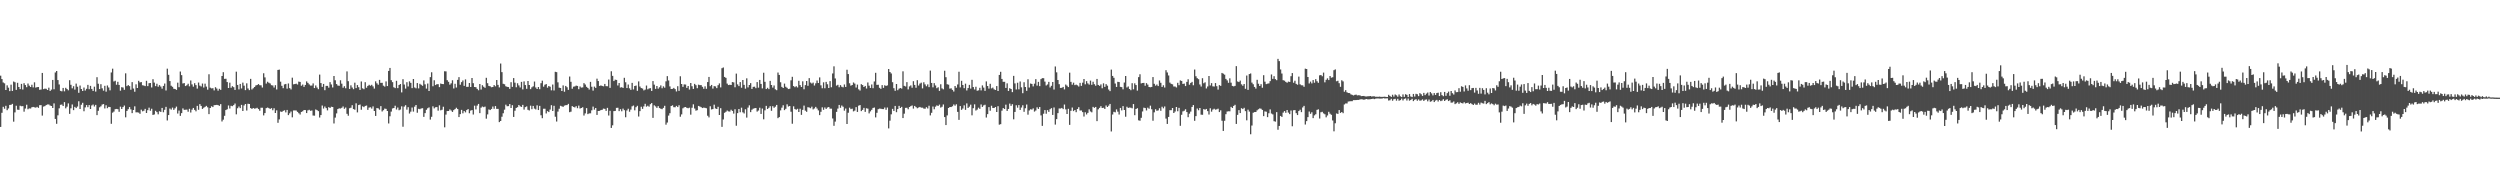 <?xml version="1.0" encoding="UTF-8"?>
<svg xmlns="http://www.w3.org/2000/svg" width="1920" height="150">
  <path d="M0 58.099h1v39.363H0zM1 60.708h1v25.918H1zM2 63.313h1v18.729H2zM3 63.995h1v19.504H3zM4 69.106h1v12.145H4zM5 65.526h1v19.116H5zM6 67.317h1v15.968H6zM7 70.013h1v10.564H7zM8 65.048h1v15.435H8zM9 69.849h1v9.930H9zM10 62.604h1v30.818H10zM11 63.180h1v23.167H11zM12 69.015h1v12.203H12zM13 63.569h1v20.673H13zM14 66.793h1v17.607H14zM15 68.462h1v12.755H15zM16 64.386h1v17.221H16zM17 68.738h1v12.795H17zM18 63.899h1v21.877H18zM19 65.323h1v18.010H19zM20 66.988h1v13.430H20zM21 64.176h1v19.745H21zM22 65.790h1v17.457H22zM23 66.796h1v16.571H23zM24 65.082h1v17.283H24zM25 67.121h1v15.021H25zM26 63.252h1v19.179H26zM27 67.263h1v15.433H27zM28 66.907h1v15.181H28zM29 66.805h1v16.042H29zM30 68.958h1v11.844H30zM31 68.755h1v11.990H31zM32 56.034h1v32.735H32zM33 68.470h1v13.375H33zM34 68.051h1v13.443H34zM35 68.211h1v12.493H35zM36 69.127h1v11.098H36zM37 67.342h1v12.883H37zM38 69.849h1v11.200H38zM39 68.814h1v12.617H39zM40 61.398h1v21.555H40zM41 68.578h1v10.839H41zM42 55.657h1v35.700H42zM43 54.513h1v40.591H43zM44 61.496h1v27.096H44zM45 64.877h1v18.305H45zM46 69.765h1v10.723H46zM47 70.149h1v10.149H47zM48 67.516h1v13.877H48zM49 70.140h1v8.295H49zM50 67.409h1v15.777H50zM51 68.411h1v13.506H51zM52 69.373h1v10.056H52zM53 61.609h1v25.834H53zM54 65.138h1v18.039H54zM55 67.862h1v12.356H55zM56 66.212h1v18.395H56zM57 68.810h1v13.245H57zM58 64.222h1v18.773H58zM59 66.621h1v15.218H59zM60 71.253h1v6.537H60zM61 65.715h1v17.981H61zM62 68.355h1v12.077H62zM63 69.866h1v9.085H63zM64 67.247h1v18.211H64zM65 69.529h1v12.934H65zM66 68.182h1v12.534H66zM67 65.203h1v17.124H67zM68 68.508h1v12.183H68zM69 65.929h1v17.790H69zM70 68.321h1v12.680H70zM71 69.841h1v10.463H71zM72 66.537h1v15.254H72zM73 70.347h1v10.199H73zM74 59.272h1v29.164H74zM75 64.321h1v20.798H75zM76 68.421h1v13.994H76zM77 64.649h1v17.038H77zM78 67.819h1v12.452H78zM79 69.608h1v10.338H79zM80 65.877h1v17.413H80zM81 70.418h1v10.441H81zM82 65.649h1v17.432H82zM83 67.148h1v14.936H83zM84 69.365h1v12.850H84zM85 55.676h1v39.384H85zM86 52.731h1v33.814H86zM87 62.561h1v23.160H87zM88 61.988h1v21.854H88zM89 65.076h1v18.579H89zM90 62.808h1v21.063H90zM91 65.242h1v20.637H91zM92 69.623h1v12.304H92zM93 66.969h1v16.747H93zM94 67.214h1v15.019H94zM95 68.959h1v12.068H95zM96 56.330h1v33.804H96zM97 66.166h1v19.008H97zM98 65.324h1v18.551H98zM99 66.129h1v16.089H99zM100 68.904h1v15.048H100zM101 63.100h1v23.763H101zM102 67.993h1v16.467H102zM103 70.464h1v11.188H103zM104 64.749h1v21.521H104zM105 67.602h1v18.652H105zM106 62.036h1v24.431H106zM107 63.298h1v24.106H107zM108 63.033h1v21.177H108zM109 65.489h1v19.992H109zM110 65.666h1v19.366H110zM111 66.133h1v17.497H111zM112 62.053h1v24.729H112zM113 66.127h1v18.516H113zM114 63.873h1v18.801H114zM115 63.738h1v21.300H115zM116 67.179h1v16.322H116zM117 60.820h1v27.453H117zM118 63.414h1v24.475H118zM119 66.169h1v18.920H119zM120 64.305h1v21.834H120zM121 66.619h1v21.194H121zM122 65.367h1v20.105H122zM123 66.433h1v19.531H123zM124 68.118h1v14.753H124zM125 66.015h1v20.184H125zM126 64.150h1v20.157H126zM127 69.469h1v12.581H127zM128 52.729h1v39.767H128zM129 57.427h1v30.952H129zM130 62.255h1v21.119H130zM131 65.856h1v18.315H131zM132 66.681h1v15.980H132zM133 68.159h1v16.209H133zM134 68.341h1v14.859H134zM135 69.037h1v12.836H135zM136 63.504h1v23.692H136zM137 66.968h1v17.970H137zM138 54.951h1v34.051H138zM139 57.715h1v29.147H139zM140 64.114h1v19.127H140zM141 63.782h1v20.589H141zM142 66.091h1v18.175H142zM143 65.472h1v18.693H143zM144 64.296h1v21.501H144zM145 66.316h1v17.233H145zM146 61.822h1v24.622H146zM147 64.817h1v19.422H147zM148 66.537h1v16.339H148zM149 63.875h1v20.524H149zM150 65.372h1v20.143H150zM151 68.036h1v13.252H151zM152 63.408h1v20.921H152zM153 65.755h1v14.223H153zM154 66.383h1v14.991H154zM155 64.134h1v19.524H155zM156 67.240h1v15.490H156zM157 64.274h1v17.809H157zM158 66.492h1v14.823H158zM159 68.853h1v13.586H159zM160 57.059h1v30.603H160zM161 67.313h1v15.618H161zM162 67.888h1v13.718H162zM163 67.744h1v14.479H163zM164 69.403h1v11.404H164zM165 66.956h1v13.734H165zM166 68.011h1v12.547H166zM167 69.651h1v11.106H167zM168 68.175h1v13.148H168zM169 69.002h1v10.947H169zM170 58.389h1v34.878H170zM171 55.432h1v36.486H171zM172 60.568h1v28.356H172zM173 60.487h1v24.046H173zM174 63.030h1v20.889H174zM175 67.569h1v13.419H175zM176 63.506h1v19.826H176zM177 67.386h1v13.877H177zM178 66.192h1v15.345H178zM179 66.968h1v13.752H179zM180 69.087h1v10.433H180zM181 55.036h1v32.761H181zM182 65.247h1v17.925H182zM183 68.670h1v13.164H183zM184 64.479h1v18.586H184zM185 67.949h1v12.591H185zM186 63.432h1v21.827H186zM187 65.813h1v15.201H187zM188 69.246h1v10.650H188zM189 63.977h1v20.899H189zM190 67.956h1v11.734H190zM191 69.241h1v10.634H191zM192 60.563h1v22.421H192zM193 68.729h1v14.934H193zM194 67.788h1v15.131H194zM195 66.830h1v16.636H195zM196 65.622h1v17.636H196zM197 65.278h1v17.520H197zM198 64.544h1v19.226H198zM199 65.445h1v19.609H199zM200 65.520h1v17.244H200zM201 67.222h1v15.516H201zM202 56.283h1v32.360H202zM203 59.422h1v27.391H203zM204 64.229h1v18.821H204zM205 62.754h1v19.852H205zM206 63.545h1v19.493H206zM207 64.092h1v19.581H207zM208 65.420h1v17.609H208zM209 65.648h1v19.049H209zM210 67.207h1v15.940H210zM211 65.458h1v21.319H211zM212 68.685h1v16.066H212zM213 53.689h1v40.640H213zM214 53.452h1v38.255H214zM215 62.701h1v22.973H215zM216 65.873h1v20.068H216zM217 67.714h1v17.432H217zM218 64.830h1v19.846H218zM219 64.445h1v21.883H219zM220 68.088h1v16.320H220zM221 64.079h1v24.355H221zM222 67.707h1v19.349H222zM223 68.687h1v16.949H223zM224 59.627h1v30.507H224zM225 64.769h1v20.062H225zM226 64.497h1v20.268H226zM227 64.234h1v20.668H227zM228 64.914h1v21.017H228zM229 62.676h1v24.337H229zM230 62.914h1v25.045H230zM231 65.826h1v20.143H231zM232 64.942h1v20.511H232zM233 66.723h1v17.782H233zM234 65.208h1v19.308H234zM235 62.533h1v24.291H235zM236 63.626h1v21.152H236zM237 64.838h1v19.478H237zM238 65.720h1v19.355H238zM239 65.707h1v19.140H239zM240 64.037h1v24.698H240zM241 67.644h1v21.174H241zM242 65.625h1v18.419H242zM243 67.201h1v17.360H243zM244 68.507h1v16.823H244zM245 57.306h1v32.942H245zM246 63.787h1v24.567H246zM247 66.689h1v14.340H247zM248 64.464h1v18.901H248zM249 69.256h1v12.556H249zM250 65.950h1v17.082H250zM251 65.935h1v18.871H251zM252 67.333h1v14.940H252zM253 63.097h1v19.860H253zM254 64.891h1v17.061H254zM255 67.184h1v15.003H255zM256 58.359h1v36.443H256zM257 61.645h1v28.679H257zM258 64.582h1v22.526H258zM259 65.668h1v18.090H259zM260 65.885h1v17.320H260zM261 61.665h1v21.687H261zM262 64.264h1v18.527H262zM263 67.386h1v14.377H263zM264 66.223h1v17.355H264zM265 67.776h1v14.831H265zM266 54.826h1v32.557H266zM267 62.367h1v26.528H267zM268 68.316h1v14.810H268zM269 65.517h1v17.225H269zM270 67.220h1v13.557H270zM271 68.507h1v15.277H271zM272 63.483h1v20.783H272zM273 67.709h1v11.661H273zM274 65.353h1v20.986H274zM275 66.961h1v13.755H275zM276 69.061h1v11.197H276zM277 62.564h1v21.736H277zM278 67.830h1v13.825H278zM279 68.485h1v13.811H279zM280 63.136h1v18.209H280zM281 67.388h1v13.650H281zM282 66.011h1v18.351H282zM283 65.151h1v17.498H283zM284 65.835h1v16.550H284zM285 65.135h1v18.293H285zM286 66.363h1v15.368H286zM287 68.071h1v17.171H287zM288 62.478h1v26.553H288zM289 63.991h1v18.992H289zM290 65.094h1v18.137H290zM291 61.336h1v22.900H291zM292 63.629h1v17.903H292zM293 63.613h1v21.983H293zM294 65.811h1v18.838H294zM295 66.485h1v16.912H295zM296 62.512h1v21.076H296zM297 66.103h1v19.166H297zM298 54.481h1v40.351H298zM299 52.164h1v37.138H299zM300 61.573h1v24.150H300zM301 63.064h1v20.218H301zM302 67.024h1v15.899H302zM303 67.691h1v13.516H303zM304 62.046h1v22.088H304zM305 67.707h1v14.883H305zM306 65.262h1v19.440H306zM307 64.489h1v19.624H307zM308 70.966h1v10.699H308zM309 60.836h1v36.511H309zM310 64.905h1v16.956H310zM311 68.065h1v12.724H311zM312 63.115h1v21.133H312zM313 66.407h1v15.903H313zM314 62.480h1v24.720H314zM315 63.631h1v22.106H315zM316 67.665h1v14.939H316zM317 60.665h1v25.064H317zM318 67.157h1v14.740H318zM319 67.842h1v12.782H319zM320 63.798h1v22.782H320zM321 67.908h1v15.667H321zM322 64.375h1v19.499H322zM323 65.128h1v18.181H323zM324 65.900h1v17.219H324zM325 61.762h1v28.009H325zM326 64.747h1v22.161H326zM327 68.059h1v16.289H327zM328 64.153h1v18.971H328zM329 69.905h1v12.576H329zM330 59.228h1v32.603H330zM331 55.483h1v34.206H331zM332 66.246h1v15.394H332zM333 61.637h1v21.621H333zM334 65.339h1v17.016H334zM335 64.674h1v17.547H335zM336 64.670h1v20.307H336zM337 66.933h1v13.980H337zM338 64.146h1v20.568H338zM339 64.504h1v19.764H339zM340 64.638h1v17.345H340zM341 54.717h1v43.055H341zM342 54.821h1v33.182H342zM343 61.585h1v23.714H343zM344 62.831h1v22.425H344zM345 65.024h1v19.005H345zM346 64.011h1v20.903H346zM347 61.669h1v24.286H347zM348 67.938h1v16.631H348zM349 64.370h1v19.395H349zM350 67.213h1v15.525H350zM351 61.324h1v22.446H351zM352 59.240h1v30.643H352zM353 65.061h1v22.577H353zM354 63.056h1v21.322H354zM355 61.818h1v25.238H355zM356 65.956h1v19.345H356zM357 60.958h1v25.389H357zM358 66.738h1v17.799H358zM359 66.686h1v17.059H359zM360 63.737h1v23.244H360zM361 66.791h1v18.169H361zM362 59.929h1v24.600H362zM363 63.889h1v24.066H363zM364 66.837h1v14.333H364zM365 66.967h1v17.077H365zM366 68.269h1v12.843H366zM367 69.317h1v10.516H367zM368 64.489h1v22.410H368zM369 68.767h1v13.905H369zM370 65.449h1v16.391H370zM371 66.616h1v15.717H371zM372 67.436h1v14.427H372zM373 59.746h1v31.371H373zM374 63.911h1v23.928H374zM375 65.994h1v18.086H375zM376 66.283h1v18.271H376zM377 67.003h1v16.636H377zM378 66.841h1v14.997H378zM379 65.308h1v18.246H379zM380 66.296h1v15.179H380zM381 61.416h1v22.191H381zM382 65.176h1v18.442H382zM383 67.105h1v26.697H383zM384 48.775h1v44.174H384zM385 55.408h1v34.246H385zM386 64.336h1v22.651H386zM387 64.732h1v19.474H387zM388 66.241h1v14.165H388zM389 66.724h1v14.866H389zM390 66.891h1v14.623H390zM391 68.235h1v11.691H391zM392 63.111h1v19.809H392zM393 66.716h1v14.092H393zM394 59.949h1v29.857H394zM395 63.496h1v21.535H395zM396 67.024h1v15.894H396zM397 63.953h1v18.396H397zM398 65.572h1v15.084H398zM399 67.186h1v14.501H399zM400 62.887h1v19.260H400zM401 68.680h1v11.861H401zM402 62.529h1v21.621H402zM403 65.337h1v16.943H403zM404 68.208h1v13.528H404zM405 62.224h1v22.124H405zM406 65.266h1v19.575H406zM407 68.464h1v12.714H407zM408 67.071h1v16.798H408zM409 66.295h1v15.059H409zM410 62.627h1v20.803H410zM411 67.172h1v16.877H411zM412 68.367h1v12.547H412zM413 66.797h1v17.708H413zM414 68.513h1v12.781H414zM415 63.883h1v24.637H415zM416 61.977h1v28.808H416zM417 66.575h1v16.939H417zM418 65.055h1v18.466H418zM419 64.575h1v22.574H419zM420 67.307h1v18.022H420zM421 66.048h1v20.044H421zM422 66.620h1v17.489H422zM423 69.373h1v11.411H423zM424 64.944h1v20.289H424zM425 69.487h1v11.776H425zM426 55.126h1v34.511H426zM427 55.377h1v37.944H427zM428 63.210h1v22.518H428zM429 67.309h1v16.190H429zM430 67.576h1v13.662H430zM431 69.884h1v11.782H431zM432 65.568h1v16.493H432zM433 70.442h1v10.649H433zM434 65.983h1v14.808H434zM435 67.017h1v13.662H435zM436 69.030h1v10.762H436zM437 58.758h1v27.429H437zM438 62.844h1v22.920H438zM439 68.147h1v13.340H439zM440 66.559h1v15.568H440zM441 66.377h1v16.162H441zM442 65.763h1v15.790H442zM443 65.983h1v17.111H443zM444 68.525h1v12.593H444zM445 66.412h1v16.926H445zM446 67.294h1v15.650H446zM447 67.121h1v15.271H447zM448 63.843h1v24.861H448zM449 64.925h1v22.188H449zM450 66.687h1v16.339H450zM451 67.528h1v20.120H451zM452 68.744h1v18.323H452zM453 62.889h1v24.160H453zM454 66.587h1v18.138H454zM455 69.557h1v12.287H455zM456 66.525h1v17.705H456zM457 67.478h1v15.470H457zM458 60.438h1v27.812H458zM459 62.257h1v22.981H459zM460 66.014h1v19.119H460zM461 65.597h1v18.942H461zM462 65.981h1v18.356H462zM463 66.312h1v17.116H463zM464 64.445h1v19.182H464zM465 66.147h1v18.975H465zM466 66.252h1v16.606H466zM467 61.059h1v27.677H467zM468 67.495h1v17.617H468zM469 54.707h1v43.523H469zM470 58.266h1v37.985H470zM471 62.237h1v23.099H471zM472 61.202h1v23.987H472zM473 61.413h1v21.421H473zM474 65.622h1v17.124H474zM475 63.746h1v21.584H475zM476 67.206h1v16.662H476zM477 66.982h1v18.496H477zM478 67.524h1v15.879H478zM479 59.762h1v24.854H479zM480 63.173h1v26.891H480zM481 67.635h1v17.218H481zM482 64.944h1v18.589H482zM483 67.826h1v17.970H483zM484 68.998h1v15.198H484zM485 63.646h1v17.999H485zM486 68.688h1v12.369H486zM487 66.047h1v18.703H487zM488 65.711h1v16.601H488zM489 69.728h1v11.533H489zM490 62.517h1v27.002H490zM491 66.446h1v18.911H491zM492 67.613h1v14.371H492zM493 68.018h1v15.572H493zM494 69.441h1v12.272H494zM495 68.831h1v10.907H495zM496 65.671h1v16.263H496zM497 68.594h1v12.593H497zM498 67.953h1v13.992H498zM499 67.670h1v12.362H499zM500 69.824h1v9.314H500zM501 62.268h1v28.266H501zM502 65.037h1v15.835H502zM503 68.235h1v13.461H503zM504 66.055h1v16.788H504zM505 68.089h1v13.410H505zM506 67.041h1v15.949H506zM507 65.591h1v17.929H507zM508 67.805h1v16.042H508zM509 66.315h1v16.535H509zM510 67.334h1v13.918H510zM511 62.486h1v33.239H511zM512 58.470h1v35.624H512zM513 61.804h1v26.956H513zM514 66.343h1v20.596H514zM515 68.362h1v13.037H515zM516 68.260h1v12.625H516zM517 67.471h1v14.878H517zM518 68.436h1v13.960H518zM519 70.238h1v11.043H519zM520 66.209h1v16.027H520zM521 69.767h1v11.091H521zM522 58.567h1v31.096H522zM523 64.490h1v23.364H523zM524 66.717h1v16.462H524zM525 64.816h1v17.593H525zM526 64.899h1v17.262H526zM527 67.495h1v15.339H527zM528 66.056h1v17.090H528zM529 68.735h1v13.951H529zM530 63.758h1v24.299H530zM531 66.257h1v16.497H531zM532 68.312h1v11.832H532zM533 64.396h1v18.965H533zM534 65.432h1v19.581H534zM535 67.748h1v16.868H535zM536 65.018h1v16.315H536zM537 65.383h1v16.417H537zM538 65.374h1v16.934H538zM539 66.652h1v16.359H539zM540 68.183h1v14.429H540zM541 66.325h1v16.540H541zM542 68.196h1v14.936H542zM543 63.052h1v25.830H543zM544 59.063h1v31.123H544zM545 66.177h1v15.435H545zM546 65.221h1v18.870H546zM547 68.046h1v15.723H547zM548 66.140h1v14.226H548zM549 66.330h1v16.981H549zM550 67.698h1v16.004H550zM551 65.435h1v16.609H551zM552 64.074h1v24.238H552zM553 67.144h1v15.934H553zM554 52.365h1v45.046H554zM555 51.807h1v39.961H555zM556 59.104h1v27.515H556zM557 59.787h1v26.075H557zM558 64.205h1v20.677H558zM559 65.314h1v20.249H559zM560 65.077h1v20.644H560zM561 65.296h1v18.985H561zM562 63.029h1v22.165H562zM563 63.300h1v23.943H563zM564 66.998h1v16.896H564zM565 56.511h1v40.046H565zM566 64.805h1v22.087H566zM567 66.144h1v17.545H567zM568 63.032h1v23.202H568zM569 67.360h1v15.309H569zM570 61.456h1v24.805H570zM571 65.197h1v21.965H571zM572 68.092h1v15.814H572zM573 60.181h1v30.123H573zM574 67.145h1v15.485H574zM575 65.298h1v15.574H575zM576 63.833h1v22.278H576zM577 68.301h1v15.964H577zM578 66.732h1v16.721H578zM579 66.553h1v16.594H579zM580 67.724h1v15.226H580zM581 63.011h1v22.696H581zM582 67.327h1v17.586H582zM583 61.414h1v21.350H583zM584 64.458h1v23.028H584zM585 67.872h1v15.502H585zM586 55.862h1v35.771H586zM587 62.812h1v21.920H587zM588 68.424h1v12.893H588zM589 67.408h1v16.291H589zM590 68.451h1v14.331H590zM591 62.089h1v19.458H591zM592 65.299h1v19.790H592zM593 67.290h1v14.266H593zM594 65.617h1v17.186H594zM595 68.609h1v13.303H595zM596 69.257h1v11.322H596zM597 55.717h1v35.035H597zM598 57.538h1v32.362H598zM599 63.162h1v21.629H599zM600 66.738h1v15.947H600zM601 67.579h1v13.246H601zM602 64.228h1v20.331H602zM603 66.613h1v16.961H603zM604 67.415h1v12.733H604zM605 68.419h1v13.409H605zM606 68.153h1v13.277H606zM607 61.719h1v24.092H607zM608 58.987h1v36.023H608zM609 66.079h1v15.604H609zM610 66.955h1v16.785H610zM611 66.205h1v18.072H611zM612 67.163h1v16.413H612zM613 62.058h1v23.942H613zM614 65.368h1v18.145H614zM615 66.800h1v21.410H615zM616 62.439h1v21.943H616zM617 68.543h1v12.533H617zM618 65.385h1v19.620H618zM619 62.203h1v23.673H619zM620 65.889h1v16.426H620zM621 59.988h1v22.578H621zM622 63.391h1v19.762H622zM623 64.163h1v17.742H623zM624 63.429h1v20.586H624zM625 65.664h1v17.662H625zM626 63.999h1v18.069H626zM627 61.871h1v21.459H627zM628 63.720h1v21.047H628zM629 59.430h1v29.004H629zM630 65.533h1v20.337H630zM631 67.794h1v14.632H631zM632 63.244h1v21.104H632zM633 67.765h1v14.762H633zM634 62.869h1v20.770H634zM635 64.736h1v17.875H635zM636 67.609h1v14.580H636zM637 62.293h1v21.161H637zM638 66.996h1v16.482H638zM639 56.436h1v34.565H639zM640 50.929h1v45.676H640zM641 60.242h1v33.170H641zM642 65.718h1v20.199H642zM643 65.138h1v18.266H643zM644 67.003h1v13.595H644zM645 65.392h1v17.393H645zM646 66.598h1v14.439H646zM647 67.066h1v14.895H647zM648 64.890h1v20.104H648zM649 66.746h1v16.590H649zM650 53.577h1v41.677H650zM651 56.901h1v29.675H651zM652 63.948h1v18.754H652zM653 65.781h1v18.018H653zM654 65.297h1v18.146H654zM655 63.328h1v22.207H655zM656 64.212h1v20.749H656zM657 67.216h1v15.076H657zM658 64.951h1v21.006H658zM659 68.625h1v12.512H659zM660 69.519h1v11.157H660zM661 64.662h1v20.702H661zM662 65.350h1v19.018H662zM663 66.809h1v16.036H663zM664 66.004h1v19.932H664zM665 67.993h1v15.154H665zM666 63.314h1v20.142H666zM667 65.802h1v21.298H667zM668 67.533h1v17.998H668zM669 64.860h1v19.491H669zM670 67.721h1v15.163H670zM671 62.556h1v20.023H671zM672 55.932h1v34.212H672zM673 65.164h1v21.475H673zM674 65.092h1v18.759H674zM675 67.422h1v15.981H675zM676 68.247h1v15.240H676zM677 65.358h1v18.419H677zM678 67.506h1v16.306H678zM679 65.461h1v17.106H679zM680 66.000h1v18.336H680zM681 65.563h1v17.019H681zM682 52.991h1v45.625H682zM683 55.298h1v37.368H683zM684 56.396h1v31.431H684zM685 63.151h1v20.439H685zM686 67.743h1v17.437H686zM687 69.724h1v11.655H687zM688 64.514h1v21.673H688zM689 69.271h1v14.495H689zM690 68.117h1v13.189H690zM691 67.564h1v15.389H691zM692 68.067h1v14.030H692zM693 54.803h1v35.866H693zM694 65.926h1v21.387H694zM695 66.418h1v16.422H695zM696 63.098h1v19.631H696zM697 68.648h1v15.285H697zM698 66.338h1v15.823H698zM699 65.585h1v15.927H699zM700 67.370h1v13.625H700zM701 62.377h1v21.020H701zM702 65.239h1v16.117H702zM703 67.394h1v14.867H703zM704 61.616h1v21.513H704zM705 65.689h1v16.894H705zM706 64.193h1v17.935H706zM707 63.476h1v19.211H707zM708 67.892h1v14.817H708zM709 63.205h1v20.194H709zM710 64.835h1v18.693H710zM711 66.230h1v16.119H711zM712 64.831h1v18.468H712zM713 66.921h1v14.272H713zM714 54.217h1v34.400H714zM715 63.702h1v22.947H715zM716 67.049h1v14.789H716zM717 63.846h1v20.084H717zM718 65.659h1v16.239H718zM719 67.734h1v13.231H719zM720 66.996h1v14.380H720zM721 69.764h1v10.587H721zM722 64.740h1v17.918H722zM723 67.891h1v14.066H723zM724 68.590h1v11.651H724zM725 54.341h1v35.586H725zM726 59.267h1v36.762H726zM727 64.741h1v23.868H727zM728 65.021h1v17.935H728zM729 68.046h1v14.151H729zM730 67.855h1v14.382H730zM731 69.007h1v12.598H731zM732 70.282h1v9.930H732zM733 66.047h1v15.100H733zM734 67.394h1v12.707H734zM735 64.888h1v21.008H735zM736 55.097h1v36.982H736zM737 67.103h1v14.339H737zM738 62.055h1v22.317H738zM739 65.284h1v18.094H739zM740 67.752h1v13.159H740zM741 64.250h1v20.152H741zM742 69.494h1v9.933H742zM743 67.651h1v15.254H743zM744 65.179h1v16.721H744zM745 68.039h1v12.331H745zM746 61.311h1v27.263H746zM747 66.852h1v16.250H747zM748 68.715h1v11.415H748zM749 66.634h1v18.231H749zM750 69.694h1v14.484H750zM751 69.355h1v13.311H751zM752 67.429h1v16.162H752zM753 69.437h1v10.813H753zM754 65.573h1v16.556H754zM755 67.271h1v13.657H755zM756 69.781h1v10.654H756zM757 62.495h1v27.754H757zM758 66.042h1v21.629H758zM759 68.064h1v14.220H759zM760 64.351h1v20.702H760zM761 67.883h1v13.333H761zM762 67.293h1v15.623H762zM763 68.628h1v14.311H763zM764 69.097h1v13.070H764zM765 66.122h1v19.892H765zM766 69.908h1v11.670H766zM767 57.532h1v38.220H767zM768 55.136h1v40.228H768zM769 60.642h1v24.326H769zM770 62.834h1v20.162H770zM771 62.816h1v20.915H771zM772 67.533h1v12.848H772zM773 63.978h1v21.221H773zM774 69.837h1v13.824H774zM775 67.729h1v11.856H775zM776 68.364h1v12.961H776zM777 70.777h1v9.268H777zM778 58.285h1v33.369H778zM779 64.042h1v21.928H779zM780 68.699h1v12.126H780zM781 63.561h1v19.149H781zM782 68.624h1v12.077H782zM783 62.582h1v21.830H783zM784 67.070h1v15.525H784zM785 71.567h1v9.252H785zM786 63.190h1v22.675H786zM787 66.839h1v16.325H787zM788 69.753h1v10.532H788zM789 60.853h1v27.221H789zM790 67.203h1v17.615H790zM791 64.177h1v19.745H791zM792 64.463h1v19.709H792zM793 66.375h1v16.877H793zM794 64.258h1v21.463H794zM795 60.762h1v24.120H795zM796 65.721h1v16.695H796zM797 62.878h1v20.780H797zM798 66.169h1v15.983H798zM799 60.754h1v27.880H799zM800 60.012h1v36.671H800zM801 60.054h1v27.301H801zM802 62.689h1v21.820H802zM803 65.615h1v21.745H803zM804 64.870h1v19.713H804zM805 62.851h1v23.080H805zM806 67.167h1v16.701H806zM807 65.906h1v17.132H807zM808 62.986h1v25.284H808zM809 68.769h1v13.775H809zM810 51.065h1v44.610H810zM811 55.547h1v35.951H811zM812 61.456h1v25.438H812zM813 64.640h1v18.641H813zM814 67.526h1v15.829H814zM815 67.418h1v15.490H815zM816 66.742h1v17.095H816zM817 68.681h1v11.598H817zM818 64.929h1v19.077H818zM819 65.781h1v21.780H819zM820 66.855h1v16.702H820zM821 55.803h1v40.105H821zM822 62.867h1v22.230H822zM823 65.018h1v17.581H823zM824 63.496h1v21.867H824zM825 65.394h1v19.083H825zM826 64.995h1v21.158H826zM827 65.539h1v18.160H827zM828 66.442h1v15.884H828zM829 63.652h1v21.254H829zM830 65.941h1v18.878H830zM831 63.486h1v22.617H831zM832 60.648h1v28.843H832zM833 64.767h1v21.430H833zM834 62.329h1v25.563H834zM835 64.062h1v22.617H835zM836 64.954h1v19.001H836zM837 61.881h1v23.715H837zM838 65.120h1v21.132H838zM839 62.748h1v19.307H839zM840 64.660h1v18.168H840zM841 65.826h1v16.275H841zM842 60.639h1v32.416H842zM843 65.249h1v18.741H843zM844 65.945h1v16.884H844zM845 64.824h1v16.750H845zM846 67.773h1v15.154H846zM847 63.996h1v18.745H847zM848 66.714h1v16.944H848zM849 64.632h1v16.385H849zM850 65.784h1v16.392H850zM851 68.788h1v12.359H851zM852 69.992h1v9.825H852zM853 53.459h1v47.531H853zM854 58.310h1v29.653H854zM855 59.733h1v26.144H855zM856 64.179h1v22.076H856zM857 66.747h1v17.287H857zM858 62.833h1v22.923H858zM859 63.010h1v24.947H859zM860 66.735h1v16.177H860zM861 66.911h1v17.886H861zM862 68.594h1v12.920H862zM863 63.403h1v21.059H863zM864 58.367h1v31.263H864zM865 67.198h1v14.781H865zM866 66.426h1v16.476H866zM867 68.340h1v14.260H867zM868 69.268h1v13.497H868zM869 63.898h1v19.302H869zM870 68.605h1v11.304H870zM871 64.010h1v24.480H871zM872 65.324h1v18.371H872zM873 69.562h1v13.550H873zM874 59.214h1v33.209H874zM875 57.042h1v35.675H875zM876 64.047h1v26.447H876zM877 63.764h1v21.866H877zM878 63.658h1v19.015H878zM879 65.835h1v17.167H879zM880 63.868h1v20.984H880zM881 64.958h1v17.752H881zM882 66.839h1v16.676H882zM883 66.997h1v14.148H883zM884 66.773h1v17.162H884zM885 59.170h1v33.551H885zM886 64.356h1v21.897H886zM887 65.801h1v18.111H887zM888 64.924h1v20.181H888zM889 66.123h1v18.657H889zM890 61.809h1v21.356H890zM891 63.591h1v21.496H891zM892 66.777h1v15.180H892zM893 65.475h1v17.718H893zM894 67.247h1v14.528H894zM895 53.915h1v37.192H895zM896 55.668h1v39.500H896zM897 57.961h1v31.864H897zM898 63.438h1v21.204H898zM899 64.421h1v20.213H899zM900 64.783h1v18.165H900zM901 66.389h1v20.398H901zM902 66.434h1v19.222H902zM903 67.176h1v14.998H903zM904 63.577h1v21.890H904zM905 65.415h1v17.443H905zM906 61.744h1v34.870H906zM907 62.169h1v26.012H907zM908 64.452h1v21.102H908zM909 64.192h1v20.833H909zM910 66.108h1v17.795H910zM911 62.864h1v23.218H911zM912 60.870h1v29.164H912zM913 65.091h1v22.182H913zM914 63.689h1v22.002H914zM915 62.849h1v19.285H915zM916 65.497h1v15.186H916zM917 53.415h1v39.346H917zM918 58.588h1v30.603H918zM919 60.058h1v23.288H919zM920 60.847h1v23.853H920zM921 64.880h1v18.058H921zM922 66.449h1v21.592H922zM923 60.076h1v28.072H923zM924 63.960h1v19.871H924zM925 63.221h1v20.997H925zM926 67.960h1v15.718H926zM927 66.407h1v18.942H927zM928 58.349h1v29.599H928zM929 65.618h1v17.541H929zM930 63.847h1v21.902H930zM931 66.294h1v17.889H931zM932 66.464h1v17.037H932zM933 63.773h1v20.467H933zM934 66.196h1v17.747H934zM935 68.804h1v14.652H935zM936 65.370h1v20.704H936zM937 65.923h1v18.789H937zM938 56.030h1v36.708H938zM939 56.562h1v43.997H939zM940 57.353h1v35.396H940zM941 60.558h1v27.154H941zM942 61.750h1v23.914H942zM943 63.612h1v21.815H943zM944 60.142h1v25.374H944zM945 63.471h1v18.591H945zM946 66.021h1v16.928H946zM947 66.332h1v15.047H947zM948 65.930h1v14.571H948zM949 50.787h1v44.406H949zM950 62.575h1v25.618H950zM951 63.015h1v21.567H951zM952 61.879h1v24.977H952zM953 64.765h1v18.337H953zM954 65.865h1v17.894H954zM955 64.497h1v18.276H955zM956 68.183h1v17.192H956zM957 58.011h1v34.382H957zM958 69.003h1v15.221H958zM959 56.897h1v28.811H959zM960 56.411h1v46.719H960zM961 63.462h1v32.963H961zM962 64.702h1v21.858H962zM963 66.771h1v19.271H963zM964 68.048h1v17.978H964zM965 61.292h1v23.458H965zM966 64.288h1v19.629H966zM967 66.024h1v17.204H967zM968 64.680h1v18.848H968zM969 67.372h1v17.048H969zM970 57.729h1v31.471H970zM971 62.732h1v22.833H971zM972 64.628h1v21.175H972zM973 64.279h1v25.702H973zM974 64.040h1v22.948H974zM975 62.334h1v21.661H975zM976 57.186h1v29.990H976zM977 60.567h1v27.315H977zM978 58.519h1v34.552H978zM979 60.791h1v32.670H979zM980 61.610h1v24.531H980zM981 45.194h1v54.464H981zM982 46.945h1v49.753H982zM983 53.336h1v35.717H983zM984 56.461h1v33.359H984zM985 61.569h1v24.898H985zM986 61.950h1v23.363H986zM987 62.883h1v23.745H987zM988 63.540h1v20.961H988zM989 62.693h1v23.784H989zM990 62.925h1v24.735H990zM991 58.499h1v26.406H991zM992 56.118h1v40.844H992zM993 63.532h1v21.148H993zM994 62.000h1v22.508H994zM995 64.420h1v22.533H995zM996 65.064h1v23.295H996zM997 58.835h1v26.471H997zM998 64.748h1v19.509H998zM999 65.492h1v20.643H999zM1000 65.558h1v16.984H1000zM1001 66.652h1v14.646H1001zM1002 52.724h1v42.903H1002zM1003 53.015h1v40.000H1003zM1004 59.114h1v30.819H1004zM1005 64.106h1v21.552H1005zM1006 62.695h1v24.697H1006zM1007 64.027h1v22.175H1007zM1008 61.478h1v29.252H1008zM1009 63.519h1v25.131H1009zM1010 60.763h1v26.997H1010zM1011 62.424h1v21.945H1011zM1012 63.599h1v20.362H1012zM1013 57.851h1v33.175H1013zM1014 57.617h1v28.598H1014zM1015 58.547h1v27.303H1015zM1016 55.742h1v31.329H1016zM1017 63.256h1v24.505H1017zM1018 61.268h1v28.839H1018zM1019 60.175h1v28.491H1019zM1020 61.466h1v24.394H1020zM1021 58.366h1v28.957H1021zM1022 59.673h1v28.496H1022zM1023 59.357h1v33.136H1023zM1024 53.937h1v46.905H1024zM1025 53.294h1v41.359H1025zM1026 62.393h1v24.762H1026zM1027 61.998h1v25.512H1027zM1028 63.910h1v20.614H1028zM1029 66.679h1v20.053H1029zM1030 61.624h1v24.378H1030zM1031 62.504h1v24.419H1031zM1032 70.440h1v9.808H1032zM1033 69.222h1v10.258H1033zM1034 70.863h1v8.607H1034zM1035 71.414h1v6.571H1035zM1036 71.477h1v6.332H1036zM1037 72.452h1v5.257H1037zM1038 72.855h1v4.841H1038zM1039 73.311h1v3.610H1039zM1040 72.845h1v4.056H1040zM1041 72.651h1v4.217H1041zM1042 73.268h1v3.488H1042zM1043 73.119h1v3.630H1043zM1044 73.275h1v3.053H1044zM1045 73.840h1v2.381H1045zM1046 73.750h1v2.605H1046zM1047 73.694h1v2.971H1047zM1048 74.047h1v2.261H1048zM1049 74.107h1v1.924H1049zM1050 73.941h1v2.398H1050zM1051 73.874h1v2.391H1051zM1052 73.750h1v2.429H1052zM1053 74.162h1v1.892H1053zM1054 73.922h1v1.863H1054zM1055 73.996h1v2.146H1055zM1056 74.309h1v1.473H1056zM1057 74.288h1v1.345H1057zM1058 74.344h1v1.302H1058zM1059 74.198h1v1.504H1059zM1060 74.419h1v1.300H1060zM1061 74.394h1v1.306H1061zM1062 74.364h1v1.013H1062zM1063 74.249h1v1.358H1063zM1064 74.453h1v1.106H1064zM1065 74.496h1v1.000H1065zM1066 72.831h1v4.396H1066zM1067 73.668h1v3.318H1067zM1068 74.425h1v1.476H1068zM1069 72.757h1v4.610H1069zM1070 74.185h1v1.985H1070zM1071 72.549h1v3.326H1071zM1072 73.230h1v4.059H1072zM1073 74.292h1v1.602H1073zM1074 72.563h1v4.810H1074zM1075 74.003h1v2.895H1075zM1076 74.528h1v1.206H1076zM1077 72.478h1v4.696H1077zM1078 74.389h1v1.554H1078zM1079 72.343h1v3.219H1079zM1080 72.881h1v4.327H1080zM1081 74.525h1v1.147H1081zM1082 72.248h1v5.059H1082zM1083 74.087h1v2.637H1083zM1084 74.568h1v1.298H1084zM1085 72.135h1v5.513H1085zM1086 74.130h1v2.526H1086zM1087 72.032h1v4.087H1087zM1088 72.403h1v4.944H1088zM1089 73.818h1v2.507H1089zM1090 71.513h1v5.871H1090zM1091 72.391h1v4.733H1091zM1092 73.663h1v2.657H1092zM1093 71.329h1v6.199H1093zM1094 73.072h1v3.538H1094zM1095 71.866h1v4.496H1095zM1096 71.077h1v6.729H1096zM1097 73.388h1v3.028H1097zM1098 70.712h1v7.437H1098zM1099 71.718h1v6.045H1099zM1100 73.286h1v3.468H1100zM1101 71.469h1v6.938H1101zM1102 72.888h1v4.371H1102zM1103 71.491h1v5.215H1103zM1104 71.178h1v6.806H1104zM1105 73.800h1v3.001H1105zM1106 70.821h1v6.824H1106zM1107 73.067h1v4.195H1107zM1108 73.890h1v2.300H1108zM1109 70.612h1v6.975H1109zM1110 73.580h1v3.086H1110zM1111 71.541h1v4.689H1111zM1112 70.339h1v7.284H1112zM1113 73.516h1v3.509H1113zM1114 69.865h1v8.993H1114zM1115 71.569h1v7.165H1115zM1116 72.616h1v5.320H1116zM1117 69.444h1v10.510H1117zM1118 70.791h1v8.557H1118zM1119 70.727h1v7.802H1119zM1120 67.735h1v12.039H1120zM1121 70.444h1v8.205H1121zM1122 66.227h1v12.916H1122zM1123 66.763h1v12.687H1123zM1124 70.268h1v8.236H1124zM1125 65.571h1v13.892H1125zM1126 67.900h1v11.214H1126zM1127 69.684h1v9.187H1127zM1128 65.422h1v14.472H1128zM1129 69.244h1v9.964H1129zM1130 67.686h1v12.264H1130zM1131 67.553h1v13.089H1131zM1132 71.105h1v8.412H1132zM1133 67.491h1v12.983H1133zM1134 69.476h1v10.887H1134zM1135 72.026h1v6.926H1135zM1136 67.502h1v12.809H1136zM1137 71.865h1v6.946H1137zM1138 67.762h1v11.548H1138zM1139 69.084h1v10.499H1139zM1140 72.519h1v4.935H1140zM1141 67.721h1v12.272H1141zM1142 71.154h1v8.049H1142zM1143 72.462h1v5.972H1143zM1144 67.952h1v12.219H1144zM1145 71.417h1v8.002H1145zM1146 67.598h1v12.365H1146zM1147 67.910h1v12.909H1147zM1148 69.492h1v10.137H1148zM1149 65.508h1v14.867H1149zM1150 66.644h1v13.568H1150zM1151 62.418h1v23.883H1151zM1152 55.069h1v39.205H1152zM1153 60.649h1v25.128H1153zM1154 60.183h1v20.923H1154zM1155 59.934h1v21.579H1155zM1156 66.165h1v14.864H1156zM1157 60.581h1v24.618H1157zM1158 63.140h1v20.204H1158zM1159 67.129h1v14.401H1159zM1160 65.554h1v16.323H1160zM1161 68.976h1v13.706H1161zM1162 59.718h1v34.271H1162zM1163 61.828h1v25.093H1163zM1164 69.626h1v13.375H1164zM1165 64.997h1v17.399H1165zM1166 69.691h1v12.415H1166zM1167 66.586h1v14.535H1167zM1168 64.875h1v16.799H1168zM1169 71.264h1v8.027H1169zM1170 64.567h1v22.904H1170zM1171 69.559h1v11.320H1171zM1172 71.367h1v8.200H1172zM1173 63.798h1v17.446H1173zM1174 69.794h1v9.957H1174zM1175 70.728h1v8.440H1175zM1176 66.940h1v13.973H1176zM1177 70.095h1v9.735H1177zM1178 64.097h1v16.211H1178zM1179 68.492h1v12.653H1179zM1180 68.492h1v11.466H1180zM1181 65.757h1v14.460H1181zM1182 68.746h1v10.765H1182zM1183 65.710h1v19.844H1183zM1184 57.581h1v29.561H1184zM1185 67.571h1v11.643H1185zM1186 65.210h1v14.154H1186zM1187 67.457h1v12.060H1187zM1188 69.891h1v8.593H1188zM1189 67.361h1v12.464H1189zM1190 69.678h1v10.121H1190zM1191 69.808h1v9.912H1191zM1192 64.961h1v16.997H1192zM1193 68.924h1v10.056H1193zM1194 54.256h1v33.841H1194zM1195 56.795h1v35.625H1195zM1196 65.924h1v19.625H1196zM1197 67.023h1v14.326H1197zM1198 70.435h1v10.148H1198zM1199 70.522h1v9.593H1199zM1200 66.250h1v13.787H1200zM1201 71.699h1v5.743H1201zM1202 67.586h1v14.963H1202zM1203 67.186h1v14.695H1203zM1204 69.558h1v8.780H1204zM1205 60.619h1v25.503H1205zM1206 66.460h1v16.370H1206zM1207 67.105h1v14.598H1207zM1208 66.277h1v15.895H1208zM1209 68.547h1v10.645H1209zM1210 63.397h1v20.434H1210zM1211 64.382h1v18.381H1211zM1212 67.336h1v12.720H1212zM1213 61.249h1v22.283H1213zM1214 66.081h1v14.598H1214zM1215 67.368h1v13.068H1215zM1216 62.333h1v22.551H1216zM1217 67.882h1v12.488H1217zM1218 65.099h1v15.477H1218zM1219 67.197h1v12.227H1219zM1220 69.903h1v9.034H1220zM1221 65.333h1v17.261H1221zM1222 69.950h1v10.242H1222zM1223 66.286h1v16.458H1223zM1224 67.255h1v13.600H1224zM1225 70.906h1v8.018H1225zM1226 61.958h1v23.882H1226zM1227 67.584h1v13.673H1227zM1228 70.708h1v7.982H1228zM1229 67.111h1v11.960H1229zM1230 69.193h1v9.047H1230zM1231 68.314h1v9.672H1231zM1232 67.275h1v12.332H1232zM1233 69.318h1v8.961H1233zM1234 64.228h1v14.715H1234zM1235 66.567h1v11.858H1235zM1236 68.659h1v9.193H1236zM1237 54.440h1v39.318H1237zM1238 58.296h1v24.617H1238zM1239 63.388h1v18.402H1239zM1240 63.350h1v18.639H1240zM1241 68.653h1v12.164H1241zM1242 65.002h1v21.127H1242zM1243 63.279h1v20.012H1243zM1244 68.966h1v12.226H1244zM1245 63.743h1v18.111H1245zM1246 67.396h1v15.309H1246zM1247 62.406h1v24.854H1247zM1248 55.466h1v38.546H1248zM1249 67.431h1v15.951H1249zM1250 65.047h1v19.116H1250zM1251 67.413h1v16.222H1251zM1252 70.446h1v11.916H1252zM1253 63.416h1v20.553H1253zM1254 69.871h1v12.975H1254zM1255 60.345h1v25.993H1255zM1256 62.703h1v20.749H1256zM1257 70.539h1v10.452H1257zM1258 64.128h1v22.100H1258zM1259 65.687h1v18.694H1259zM1260 69.405h1v12.247H1260zM1261 65.189h1v18.645H1261zM1262 69.900h1v12.780H1262zM1263 67.509h1v15.495H1263zM1264 64.075h1v22.822H1264zM1265 67.709h1v15.878H1265zM1266 65.787h1v17.183H1266zM1267 67.959h1v15.044H1267zM1268 68.399h1v13.716H1268zM1269 59.157h1v29.814H1269zM1270 66.524h1v16.765H1270zM1271 67.834h1v14.555H1271zM1272 64.142h1v18.080H1272zM1273 68.997h1v12.668H1273zM1274 64.379h1v18.739H1274zM1275 66.127h1v16.445H1275zM1276 69.137h1v12.839H1276zM1277 63.662h1v22.345H1277zM1278 68.246h1v14.725H1278zM1279 58.711h1v33.776H1279zM1280 52.881h1v40.060H1280zM1281 60.545h1v23.360H1281zM1282 63.690h1v18.902H1282zM1283 67.887h1v14.289H1283zM1284 71.085h1v8.309H1284zM1285 66.298h1v15.949H1285zM1286 71.232h1v7.631H1286zM1287 69.232h1v11.526H1287zM1288 64.073h1v19.315H1288zM1289 71.627h1v8.020H1289zM1290 57.892h1v32.022H1290zM1291 65.168h1v19.281H1291zM1292 69.907h1v9.371H1292zM1293 65.618h1v17.120H1293zM1294 69.736h1v9.864H1294zM1295 62.772h1v19.562H1295zM1296 65.103h1v17.062H1296zM1297 68.678h1v11.327H1297zM1298 62.895h1v21.096H1298zM1299 65.973h1v16.005H1299zM1300 66.935h1v12.386H1300zM1301 62.172h1v22.876H1301zM1302 67.112h1v15.261H1302zM1303 67.626h1v11.958H1303zM1304 61.841h1v19.505H1304zM1305 67.378h1v12.229H1305zM1306 63.856h1v22.197H1306zM1307 65.043h1v18.580H1307zM1308 68.777h1v10.187H1308zM1309 63.994h1v16.883H1309zM1310 68.278h1v10.674H1310zM1311 63.511h1v19.467H1311zM1312 59.737h1v27.465H1312zM1313 69.177h1v10.896H1313zM1314 67.808h1v11.551H1314zM1315 70.421h1v9.084H1315zM1316 69.714h1v9.350H1316zM1317 67.165h1v12.925H1317zM1318 70.620h1v10.020H1318zM1319 70.031h1v10.312H1319zM1320 67.335h1v14.599H1320zM1321 68.734h1v13.136H1321zM1322 60.019h1v34.201H1322zM1323 58.855h1v33.300H1323zM1324 65.727h1v18.677H1324zM1325 64.964h1v17.428H1325zM1326 69.584h1v12.440H1326zM1327 70.153h1v10.181H1327zM1328 64.424h1v19.852H1328zM1329 67.949h1v13.345H1329zM1330 66.539h1v14.306H1330zM1331 67.475h1v13.579H1331zM1332 68.155h1v12.167H1332zM1333 56.143h1v37.115H1333zM1334 64.994h1v17.555H1334zM1335 68.689h1v12.373H1335zM1336 65.426h1v17.164H1336zM1337 68.531h1v11.881H1337zM1338 66.844h1v16.445H1338zM1339 67.074h1v16.689H1339zM1340 67.572h1v12.888H1340zM1341 64.949h1v20.868H1341zM1342 67.325h1v13.163H1342zM1343 64.780h1v16.330H1343zM1344 61.241h1v21.600H1344zM1345 68.435h1v13.264H1345zM1346 64.255h1v16.168H1346zM1347 68.406h1v12.242H1347zM1348 68.924h1v10.925H1348zM1349 62.451h1v20.599H1349zM1350 68.797h1v13.340H1350zM1351 68.707h1v10.698H1351zM1352 65.600h1v15.883H1352zM1353 69.684h1v11.277H1353zM1354 60.365h1v28.537H1354zM1355 60.840h1v25.481H1355zM1356 66.645h1v17.101H1356zM1357 62.436h1v20.509H1357zM1358 65.064h1v18.135H1358zM1359 66.371h1v16.132H1359zM1360 61.299h1v23.875H1360zM1361 65.264h1v18.120H1361zM1362 61.884h1v24.693H1362zM1363 62.865h1v21.326H1363zM1364 65.633h1v17.415H1364zM1365 56.004h1v35.797H1365zM1366 55.611h1v38.119H1366zM1367 61.953h1v22.586H1367zM1368 64.319h1v20.897H1368zM1369 68.387h1v16.002H1369zM1370 64.289h1v20.774H1370zM1371 66.452h1v21.485H1371zM1372 67.552h1v15.921H1372zM1373 63.252h1v22.981H1373zM1374 70.185h1v13.783H1374zM1375 61.602h1v25.306H1375zM1376 61.839h1v30.204H1376zM1377 67.665h1v14.649H1377zM1378 67.995h1v15.334H1378zM1379 68.299h1v15.075H1379zM1380 70.264h1v13.892H1380zM1381 61.675h1v24.070H1381zM1382 66.492h1v18.944H1382zM1383 64.462h1v20.513H1383zM1384 65.081h1v21.110H1384zM1385 67.226h1v17.897H1385zM1386 63.063h1v20.976H1386zM1387 63.080h1v21.627H1387zM1388 65.785h1v17.024H1388zM1389 63.718h1v18.596H1389zM1390 65.801h1v17.738H1390zM1391 65.359h1v18.442H1391zM1392 63.753h1v24.648H1392zM1393 65.306h1v17.997H1393zM1394 62.276h1v20.091H1394zM1395 63.807h1v19.933H1395zM1396 64.132h1v18.551H1396zM1397 61.068h1v24.931H1397zM1398 65.398h1v17.078H1398zM1399 62.865h1v18.456H1399zM1400 62.657h1v21.756H1400zM1401 67.124h1v16.985H1401zM1402 64.890h1v21.069H1402zM1403 65.302h1v19.688H1403zM1404 68.051h1v16.234H1404zM1405 62.116h1v21.179H1405zM1406 67.025h1v16.496H1406zM1407 57.791h1v28.445H1407zM1408 54.250h1v37.580H1408zM1409 59.352h1v26.225H1409zM1410 65.812h1v18.093H1410zM1411 66.239h1v14.961H1411zM1412 68.449h1v12.114H1412zM1413 61.574h1v23.355H1413zM1414 65.998h1v15.788H1414zM1415 62.616h1v20.479H1415zM1416 63.446h1v18.981H1416zM1417 69.073h1v13.142H1417zM1418 55.980h1v33.432H1418zM1419 64.000h1v19.838H1419zM1420 68.998h1v13.206H1420zM1421 61.670h1v24.438H1421zM1422 66.566h1v17.323H1422zM1423 61.955h1v21.613H1423zM1424 58.462h1v25.156H1424zM1425 65.388h1v15.853H1425zM1426 64.568h1v22.871H1426zM1427 66.206h1v15.308H1427zM1428 67.660h1v12.412H1428zM1429 63.283h1v21.520H1429zM1430 67.352h1v15.675H1430zM1431 63.266h1v20.813H1431zM1432 61.032h1v20.260H1432zM1433 65.905h1v15.052H1433zM1434 63.910h1v24.252H1434zM1435 65.081h1v19.473H1435zM1436 66.076h1v19.572H1436zM1437 63.269h1v20.521H1437zM1438 66.131h1v15.174H1438zM1439 66.966h1v17.978H1439zM1440 62.835h1v23.050H1440zM1441 65.135h1v18.344H1441zM1442 61.428h1v20.934H1442zM1443 65.012h1v17.805H1443zM1444 65.120h1v18.374H1444zM1445 60.246h1v25.924H1445zM1446 64.509h1v19.054H1446zM1447 64.205h1v20.612H1447zM1448 63.364h1v22.190H1448zM1449 67.700h1v14.002H1449zM1450 52.984h1v39.887H1450zM1451 51.257h1v41.462H1451zM1452 59.881h1v25.001H1452zM1453 59.747h1v24.490H1453zM1454 62.354h1v22.280H1454zM1455 63.537h1v20.502H1455zM1456 65.274h1v18.886H1456zM1457 65.124h1v18.707H1457zM1458 64.179h1v21.837H1458zM1459 64.213h1v22.306H1459zM1460 65.852h1v17.695H1460zM1461 57.833h1v33.380H1461zM1462 65.782h1v17.748H1462zM1463 67.055h1v16.075H1463zM1464 63.001h1v18.999H1464zM1465 68.016h1v13.243H1465zM1466 62.721h1v25.004H1466zM1467 67.952h1v17.499H1467zM1468 65.259h1v19.510H1468zM1469 61.488h1v28.361H1469zM1470 66.035h1v19.967H1470zM1471 65.123h1v22.141H1471zM1472 63.374h1v27.066H1472zM1473 64.899h1v21.499H1473zM1474 63.514h1v22.123H1474zM1475 65.701h1v19.541H1475zM1476 66.594h1v19.128H1476zM1477 62.463h1v25.608H1477zM1478 63.146h1v22.750H1478zM1479 59.632h1v29.227H1479zM1480 61.688h1v23.339H1480zM1481 64.936h1v20.211H1481zM1482 54.124h1v37.659H1482zM1483 63.419h1v25.146H1483zM1484 66.959h1v16.306H1484zM1485 61.926h1v20.864H1485zM1486 62.664h1v20.436H1486zM1487 62.778h1v22.753H1487zM1488 61.147h1v25.358H1488zM1489 59.929h1v24.905H1489zM1490 61.812h1v23.475H1490zM1491 58.459h1v25.634H1491zM1492 60.123h1v26.720H1492zM1493 54.594h1v42.180H1493zM1494 56.331h1v35.668H1494zM1495 59.579h1v25.298H1495zM1496 65.240h1v18.343H1496zM1497 69.961h1v13.034H1497zM1498 64.465h1v23.739H1498zM1499 66.282h1v19.581H1499zM1500 68.761h1v12.516H1500zM1501 63.080h1v20.910H1501zM1502 68.099h1v17.157H1502zM1503 59.777h1v35.033H1503zM1504 61.430h1v30.682H1504zM1505 64.668h1v18.347H1505zM1506 64.596h1v17.841H1506zM1507 68.225h1v14.851H1507zM1508 67.944h1v14.683H1508zM1509 65.224h1v17.349H1509zM1510 68.133h1v13.600H1510zM1511 66.759h1v18.257H1511zM1512 63.237h1v19.607H1512zM1513 66.879h1v14.526H1513zM1514 55.435h1v31.464H1514zM1515 62.485h1v23.882H1515zM1516 65.904h1v18.427H1516zM1517 66.132h1v18.050H1517zM1518 65.225h1v16.793H1518zM1519 67.603h1v14.876H1519zM1520 63.514h1v22.535H1520zM1521 68.501h1v13.711H1521zM1522 66.839h1v15.992H1522zM1523 65.535h1v17.538H1523zM1524 67.554h1v13.353H1524zM1525 56.647h1v35.295H1525zM1526 65.673h1v17.476H1526zM1527 66.802h1v17.313H1527zM1528 67.267h1v16.652H1528zM1529 66.605h1v17.378H1529zM1530 63.835h1v19.485H1530zM1531 66.267h1v17.325H1531zM1532 66.905h1v14.892H1532zM1533 61.244h1v24.200H1533zM1534 66.336h1v14.479H1534zM1535 54.587h1v38.846H1535zM1536 50.197h1v41.543H1536zM1537 58.822h1v28.958H1537zM1538 60.167h1v24.736H1538zM1539 64.286h1v19.691H1539zM1540 66.328h1v15.039H1540zM1541 66.207h1v18.335H1541zM1542 69.302h1v11.804H1542zM1543 68.190h1v12.177H1543zM1544 65.412h1v16.889H1544zM1545 69.770h1v10.068H1545zM1546 56.881h1v33.242H1546zM1547 65.796h1v19.508H1547zM1548 68.842h1v14.753H1548zM1549 64.049h1v18.495H1549zM1550 66.833h1v13.291H1550zM1551 63.326h1v19.433H1551zM1552 65.794h1v18.372H1552zM1553 71.254h1v9.371H1553zM1554 62.758h1v20.362H1554zM1555 69.700h1v12.284H1555zM1556 70.428h1v9.424H1556zM1557 62.393h1v25.087H1557zM1558 65.364h1v15.422H1558zM1559 67.473h1v13.860H1559zM1560 65.905h1v17.247H1560zM1561 68.231h1v14.337H1561zM1562 61.735h1v21.713H1562zM1563 65.436h1v19.466H1563zM1564 66.898h1v16.978H1564zM1565 63.877h1v19.580H1565zM1566 66.238h1v15.547H1566zM1567 60.577h1v26.289H1567zM1568 60.532h1v27.227H1568zM1569 65.529h1v15.561H1569zM1570 63.318h1v20.933H1570zM1571 67.324h1v15.291H1571zM1572 68.454h1v13.773H1572zM1573 66.661h1v15.729H1573zM1574 68.007h1v13.605H1574zM1575 64.609h1v15.882H1575zM1576 64.144h1v17.254H1576zM1577 66.517h1v14.606H1577zM1578 58.761h1v37.307H1578zM1579 59.376h1v39.859H1579zM1580 62.335h1v25.100H1580zM1581 64.794h1v19.386H1581zM1582 64.679h1v18.538H1582zM1583 66.207h1v17.804H1583zM1584 63.758h1v24.790H1584zM1585 67.018h1v18.999H1585zM1586 64.290h1v20.051H1586zM1587 66.585h1v17.943H1587zM1588 68.198h1v16.045H1588zM1589 61.961h1v29.662H1589zM1590 62.824h1v25.621H1590zM1591 66.221h1v18.735H1591zM1592 62.528h1v23.909H1592zM1593 66.024h1v19.670H1593zM1594 62.363h1v20.995H1594zM1595 62.310h1v23.228H1595zM1596 64.089h1v20.321H1596zM1597 57.390h1v28.707H1597zM1598 60.457h1v24.146H1598zM1599 61.875h1v23.972H1599zM1600 58.642h1v30.759H1600zM1601 62.634h1v22.520H1601zM1602 61.712h1v20.671H1602zM1603 62.090h1v23.131H1603zM1604 65.637h1v17.701H1604zM1605 60.101h1v25.047H1605zM1606 64.510h1v20.678H1606zM1607 65.453h1v19.087H1607zM1608 62.130h1v22.828H1608zM1609 67.043h1v16.119H1609zM1610 61.829h1v29.062H1610zM1611 63.593h1v26.204H1611zM1612 66.085h1v20.089H1612zM1613 62.946h1v26.056H1613zM1614 65.814h1v18.638H1614zM1615 66.126h1v15.476H1615zM1616 64.101h1v21.073H1616zM1617 67.079h1v18.282H1617zM1618 64.876h1v23.345H1618zM1619 66.323h1v19.147H1619zM1620 66.952h1v17.005H1620zM1621 56.028h1v43.595H1621zM1622 58.244h1v33.906H1622zM1623 62.383h1v24.055H1623zM1624 60.878h1v23.402H1624zM1625 62.391h1v21.338H1625zM1626 60.865h1v22.935H1626zM1627 62.582h1v20.292H1627zM1628 63.668h1v17.263H1628zM1629 62.243h1v22.858H1629zM1630 61.984h1v19.371H1630zM1631 59.810h1v30.533H1631zM1632 55.132h1v37.143H1632zM1633 64.465h1v20.136H1633zM1634 63.015h1v20.381H1634zM1635 63.523h1v19.523H1635zM1636 65.984h1v14.615H1636zM1637 65.004h1v18.611H1637zM1638 66.684h1v13.499H1638zM1639 63.871h1v21.638H1639zM1640 67.405h1v16.432H1640zM1641 68.695h1v11.923H1641zM1642 60.281h1v22.591H1642zM1643 65.007h1v18.161H1643zM1644 67.638h1v13.484H1644zM1645 63.274h1v20.137H1645zM1646 68.701h1v13.456H1646zM1647 69.067h1v13.145H1647zM1648 62.714h1v22.175H1648zM1649 68.577h1v12.849H1649zM1650 65.158h1v19.932H1650zM1651 67.371h1v13.847H1651zM1652 67.679h1v12.764H1652zM1653 59.824h1v28.905H1653zM1654 65.524h1v16.905H1654zM1655 67.988h1v12.508H1655zM1656 69.310h1v13.056H1656zM1657 68.768h1v10.873H1657zM1658 66.992h1v15.202H1658zM1659 68.556h1v12.506H1659zM1660 69.209h1v11.852H1660zM1661 67.195h1v14.533H1661zM1662 67.223h1v14.276H1662zM1663 61.439h1v32.495H1663zM1664 53.949h1v44.264H1664zM1665 60.943h1v29.199H1665zM1666 65.064h1v20.535H1666zM1667 65.247h1v25.062H1667zM1668 63.566h1v22.978H1668zM1669 64.632h1v25.365H1669zM1670 64.457h1v22.404H1670zM1671 64.167h1v21.059H1671zM1672 64.423h1v22.841H1672zM1673 62.373h1v21.521H1673zM1674 55.034h1v35.223H1674zM1675 65.723h1v27.193H1675zM1676 62.888h1v21.322H1676zM1677 64.181h1v21.831H1677zM1678 66.762h1v15.565H1678zM1679 63.860h1v22.127H1679zM1680 66.985h1v15.807H1680zM1681 67.185h1v15.028H1681zM1682 64.488h1v23.196H1682zM1683 67.446h1v13.307H1683zM1684 69.543h1v10.559H1684zM1685 54.630h1v38.675H1685zM1686 57.130h1v31.149H1686zM1687 65.232h1v21.880H1687zM1688 65.907h1v16.941H1688zM1689 66.799h1v16.164H1689zM1690 62.482h1v25.633H1690zM1691 65.370h1v19.264H1691zM1692 68.690h1v14.073H1692zM1693 67.842h1v13.531H1693zM1694 67.733h1v12.333H1694zM1695 55.718h1v34.357H1695zM1696 58.884h1v31.876H1696zM1697 64.293h1v21.157H1697zM1698 65.674h1v17.741H1698zM1699 66.230h1v18.937H1699zM1700 66.044h1v17.666H1700zM1701 64.809h1v19.602H1701zM1702 67.526h1v16.896H1702zM1703 64.131h1v19.336H1703zM1704 62.797h1v22.365H1704zM1705 68.861h1v10.486H1705zM1706 52.096h1v43.425H1706zM1707 54.943h1v37.852H1707zM1708 58.900h1v28.603H1708zM1709 58.871h1v30.664H1709zM1710 63.779h1v24.492H1710zM1711 61.723h1v26.143H1711zM1712 62.401h1v27.729H1712zM1713 64.127h1v23.717H1713zM1714 62.369h1v27.030H1714zM1715 62.817h1v26.604H1715zM1716 65.587h1v21.559H1716zM1717 60.719h1v37.050H1717zM1718 61.032h1v27.322H1718zM1719 62.768h1v24.894H1719zM1720 61.826h1v26.381H1720zM1721 63.450h1v23.909H1721zM1722 55.696h1v35.874H1722zM1723 63.665h1v25.034H1723zM1724 65.029h1v23.995H1724zM1725 59.879h1v29.566H1725zM1726 64.501h1v23.286H1726zM1727 50.802h1v47.388H1727zM1728 52.938h1v43.273H1728zM1729 57.624h1v27.566H1729zM1730 57.114h1v27.624H1730zM1731 63.660h1v20.812H1731zM1732 67.059h1v15.219H1732zM1733 62.519h1v23.875H1733zM1734 65.910h1v17.099H1734zM1735 59.950h1v27.652H1735zM1736 64.842h1v19.532H1736zM1737 68.885h1v12.663H1737zM1738 55.520h1v39.050H1738zM1739 63.903h1v23.016H1739zM1740 63.519h1v20.363H1740zM1741 61.721h1v26.972H1741zM1742 65.286h1v20.400H1742zM1743 61.656h1v22.946H1743zM1744 64.066h1v19.904H1744zM1745 68.120h1v14.576H1745zM1746 66.373h1v18.806H1746zM1747 69.585h1v11.903H1747zM1748 70.550h1v11.969H1748zM1749 48.617h1v50.328H1749zM1750 51.200h1v38.557H1750zM1751 60.084h1v27.891H1751zM1752 55.637h1v34.235H1752zM1753 58.137h1v29.631H1753zM1754 57.912h1v32.377H1754zM1755 60.211h1v27.342H1755zM1756 62.224h1v25.207H1756zM1757 63.363h1v24.449H1757zM1758 61.410h1v26.457H1758zM1759 54.906h1v39.338H1759zM1760 55.834h1v36.636H1760zM1761 58.070h1v28.844H1761zM1762 56.445h1v33.026H1762zM1763 64.268h1v20.577H1763zM1764 62.939h1v23.660H1764zM1765 60.395h1v25.723H1765zM1766 63.702h1v20.300H1766zM1767 54.867h1v33.147H1767zM1768 59.288h1v24.983H1768zM1769 63.129h1v20.778H1769zM1770 52.543h1v43.684H1770zM1771 51.014h1v38.672H1771zM1772 60.004h1v26.812H1772zM1773 59.952h1v27.689H1773zM1774 62.404h1v22.640H1774zM1775 63.648h1v21.714H1775zM1776 59.115h1v31.165H1776zM1777 61.229h1v28.705H1777zM1778 57.947h1v26.803H1778zM1779 59.720h1v25.217H1779zM1780 61.868h1v22.850H1780zM1781 54.834h1v35.555H1781zM1782 60.070h1v27.532H1782zM1783 61.816h1v26.674H1783zM1784 61.452h1v28.122H1784zM1785 63.503h1v24.447H1785zM1786 59.112h1v26.715H1786zM1787 61.357h1v25.726H1787zM1788 61.960h1v22.544H1788zM1789 65.978h1v19.851H1789zM1790 68.150h1v13.554H1790zM1791 50.059h1v43.507H1791zM1792 53.973h1v45.388H1792zM1793 60.110h1v34.444H1793zM1794 63.044h1v24.921H1794zM1795 64.506h1v19.657H1795zM1796 64.949h1v18.426H1796zM1797 64.318h1v19.989H1797zM1798 65.441h1v17.256H1798zM1799 64.783h1v21.450H1799zM1800 60.551h1v28.010H1800zM1801 63.477h1v23.832H1801zM1802 49.883h1v46.553H1802zM1803 55.407h1v36.848H1803zM1804 57.002h1v32.153H1804zM1805 54.555h1v34.442H1805zM1806 54.790h1v31.467H1806zM1807 58.028h1v33.030H1807zM1808 53.146h1v34.916H1808zM1809 59.285h1v26.013H1809zM1810 57.691h1v29.845H1810zM1811 57.239h1v31.486H1811zM1812 61.334h1v23.133H1812zM1813 58.482h1v42.485H1813zM1814 57.028h1v39.555H1814zM1815 57.182h1v33.436H1815zM1816 56.184h1v33.982H1816zM1817 59.216h1v30.681H1817zM1818 52.606h1v41.351H1818zM1819 53.260h1v39.332H1819zM1820 60.159h1v27.755H1820zM1821 53.789h1v35.511H1821zM1822 60.695h1v24.585H1822zM1823 59.991h1v27.105H1823zM1824 55.302h1v36.819H1824zM1825 62.459h1v27.725H1825zM1826 61.785h1v28.264H1826zM1827 65.018h1v22.546H1827zM1828 64.532h1v20.898H1828zM1829 55.369h1v33.958H1829zM1830 59.266h1v29.035H1830zM1831 57.769h1v30.140H1831zM1832 58.104h1v30.675H1832zM1833 59.869h1v30.436H1833zM1834 56.103h1v43.233H1834zM1835 52.275h1v47.904H1835zM1836 52.683h1v36.296H1836zM1837 59.239h1v26.552H1837zM1838 57.415h1v29.816H1838zM1839 64.764h1v21.825H1839zM1840 60.570h1v26.833H1840zM1841 59.541h1v28.235H1841zM1842 62.778h1v25.208H1842zM1843 58.318h1v32.814H1843zM1844 64.654h1v25.142H1844zM1845 61.199h1v26.374H1845zM1846 66.771h1v16.961H1846zM1847 66.945h1v19.183H1847zM1848 62.417h1v20.236H1848zM1849 69.836h1v11.274H1849zM1850 68.912h1v10.178H1850zM1851 70.605h1v9.702H1851zM1852 71.154h1v8.383H1852zM1853 67.795h1v12.517H1853zM1854 71.327h1v7.308H1854zM1855 69.528h1v8.830H1855zM1856 70.639h1v9.329H1856zM1857 72.095h1v7.489H1857zM1858 70.427h1v9.127H1858zM1859 70.830h1v8.745H1859zM1860 71.990h1v6.441H1860zM1861 69.935h1v9.524H1861zM1862 71.109h1v7.340H1862zM1863 70.822h1v7.631H1863zM1864 69.583h1v9.863H1864zM1865 71.951h1v6.038H1865zM1866 69.572h1v8.908H1866zM1867 70.538h1v7.623H1867zM1868 72.316h1v4.793H1868zM1869 70.566h1v7.926H1869zM1870 72.336h1v5.121H1870zM1871 72.305h1v4.923H1871zM1872 70.411h1v8.615H1872zM1873 73.132h1v3.634H1873zM1874 71.702h1v6.118H1874zM1875 72.172h1v5.251H1875zM1876 73.692h1v2.978H1876zM1877 71.971h1v5.887H1877zM1878 73.819h1v2.880H1878zM1879 72.595h1v3.937H1879zM1880 72.464h1v4.998H1880zM1881 74.243h1v1.809H1881zM1882 72.305h1v4.555H1882zM1883 74.207h1v1.960H1883zM1884 74.416h1v1.384H1884zM1885 72.496h1v4.398H1885zM1886 74.388h1v1.674H1886zM1887 72.378h1v4.279H1887zM1888 73.217h1v3.936H1888zM1889 74.115h1v1.817H1889zM1890 72.566h1v4.848H1890zM1891 73.478h1v3.186H1891zM1892 74.178h1v1.755H1892zM1893 72.531h1v4.417H1893zM1894 73.881h1v2.155H1894zM1895 72.685h1v3.915H1895zM1896 72.881h1v4.101H1896zM1897 74.283h1v1.517H1897zM1898 73.015h1v3.799H1898zM1899 73.722h1v2.672H1899zM1900 74.469h1v1.252H1900zM1901 73.342h1v3.109H1901zM1902 74.469h1v1.246H1902zM1903 73.494h1v2.525H1903zM1904 73.957h1v2.560H1904zM1905 74.662h1v1.000H1905zM1906 73.841h1v2.199H1906zM1907 74.621h1v1.058H1907zM1908 74.768h1v1.000H1908zM1909 74.026h1v1.757H1909zM1910 74.792h1v1.000H1910zM1911 74.230h1v1.313H1911zM1912 74.785h1v1.000H1912zM1913 74.833h1v1.000H1913zM1914 74.796h1v1.000H1914zM1915 74.922h1v1.000H1915zM1916 74.945h1v1.000H1916zM1917 74.963h1v1.000H1917zM1918 74.991h1v1.000H1918zM1919 74.997h1v1.000H1919z" fill="#4a4a4a"></path>
</svg>
